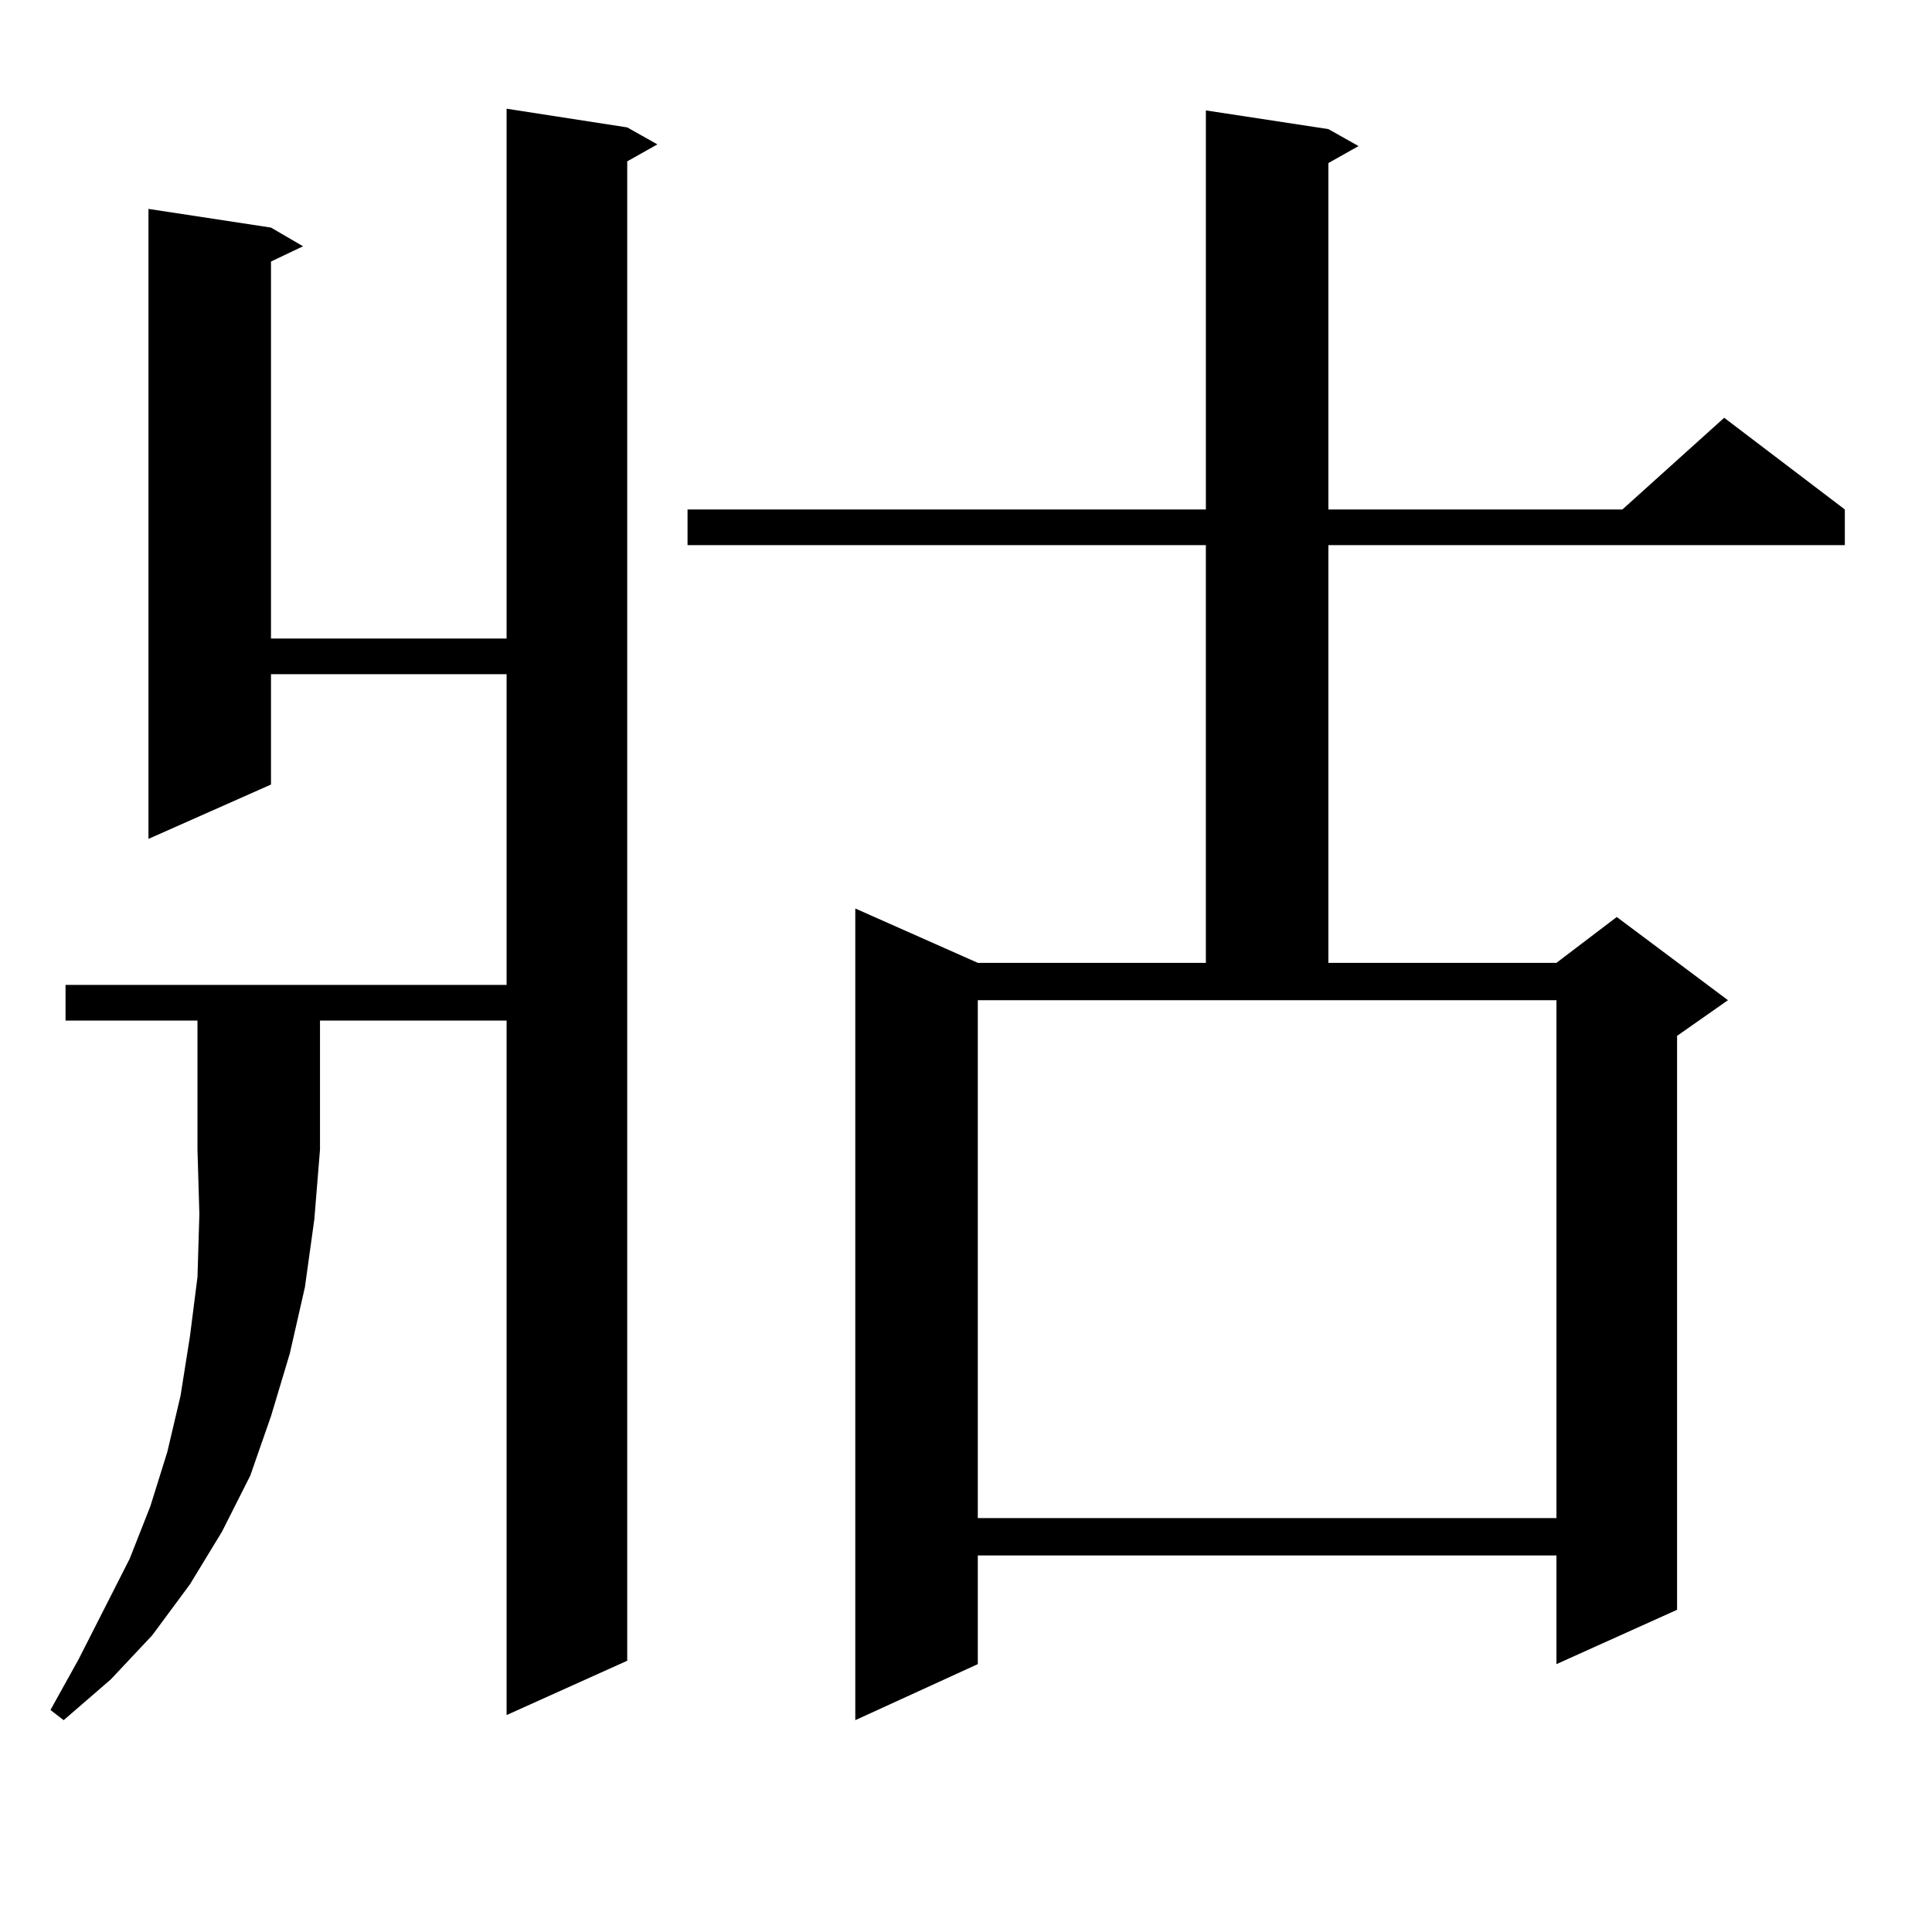 <?xml version="1.0" encoding="utf-8"?>
<!-- Generator: Adobe Illustrator 16.0.0, SVG Export Plug-In . SVG Version: 6.00 Build 0)  -->
<!DOCTYPE svg PUBLIC "-//W3C//DTD SVG 1.1//EN" "http://www.w3.org/Graphics/SVG/1.1/DTD/svg11.dtd">
<svg version="1.1" id="图层_1" xmlns="http://www.w3.org/2000/svg" xmlns:xlink="http://www.w3.org/1999/xlink" x="0px" y="0px"
	 width="1000px" height="1000px" viewBox="0 0 1000 1000" enable-background="new 0 0 1000 1000" xml:space="preserve">
<path d="M33.926,528.246v-18.457h228.287v-160.84H140.265v57.129l-63.413,28.125V108.129l63.413,9.668l16.585,9.668l-16.585,7.91
	v195.117h121.948V56.273l62.438,9.668l15.609,8.789L324.65,83.52v776.074l-62.438,28.125V528.246H165.63v66.797l-2.927,36.035
	l-4.878,35.156l-7.805,34.277l-9.756,32.52l-10.731,30.762l-14.634,29.004l-16.585,27.246L78.803,846.41L57.34,869.262
	l-24.39,21.094l-6.829-5.273l14.634-26.367l26.341-51.855l10.731-27.246l8.78-28.125l6.829-29.004l4.878-30.762l3.902-30.762
	l0.976-32.52l-0.976-33.398v-66.797H33.926z M687.568,66.82l15.609,8.789l-15.609,8.789v179.297H839.76l52.682-47.461l62.438,47.461
	v18.457H687.568v216.211h118.046l31.219-23.73l57.56,43.066l-26.341,18.457v297.07l-62.438,28.125v-56.25H506.109v56.25
	l-63.413,29.004V470.238l63.413,28.125h118.046V282.152H355.869v-18.457h268.286V57.152L687.568,66.82z M506.109,785.766h299.505
	V517.699H506.109V785.766z"/>
</svg>
